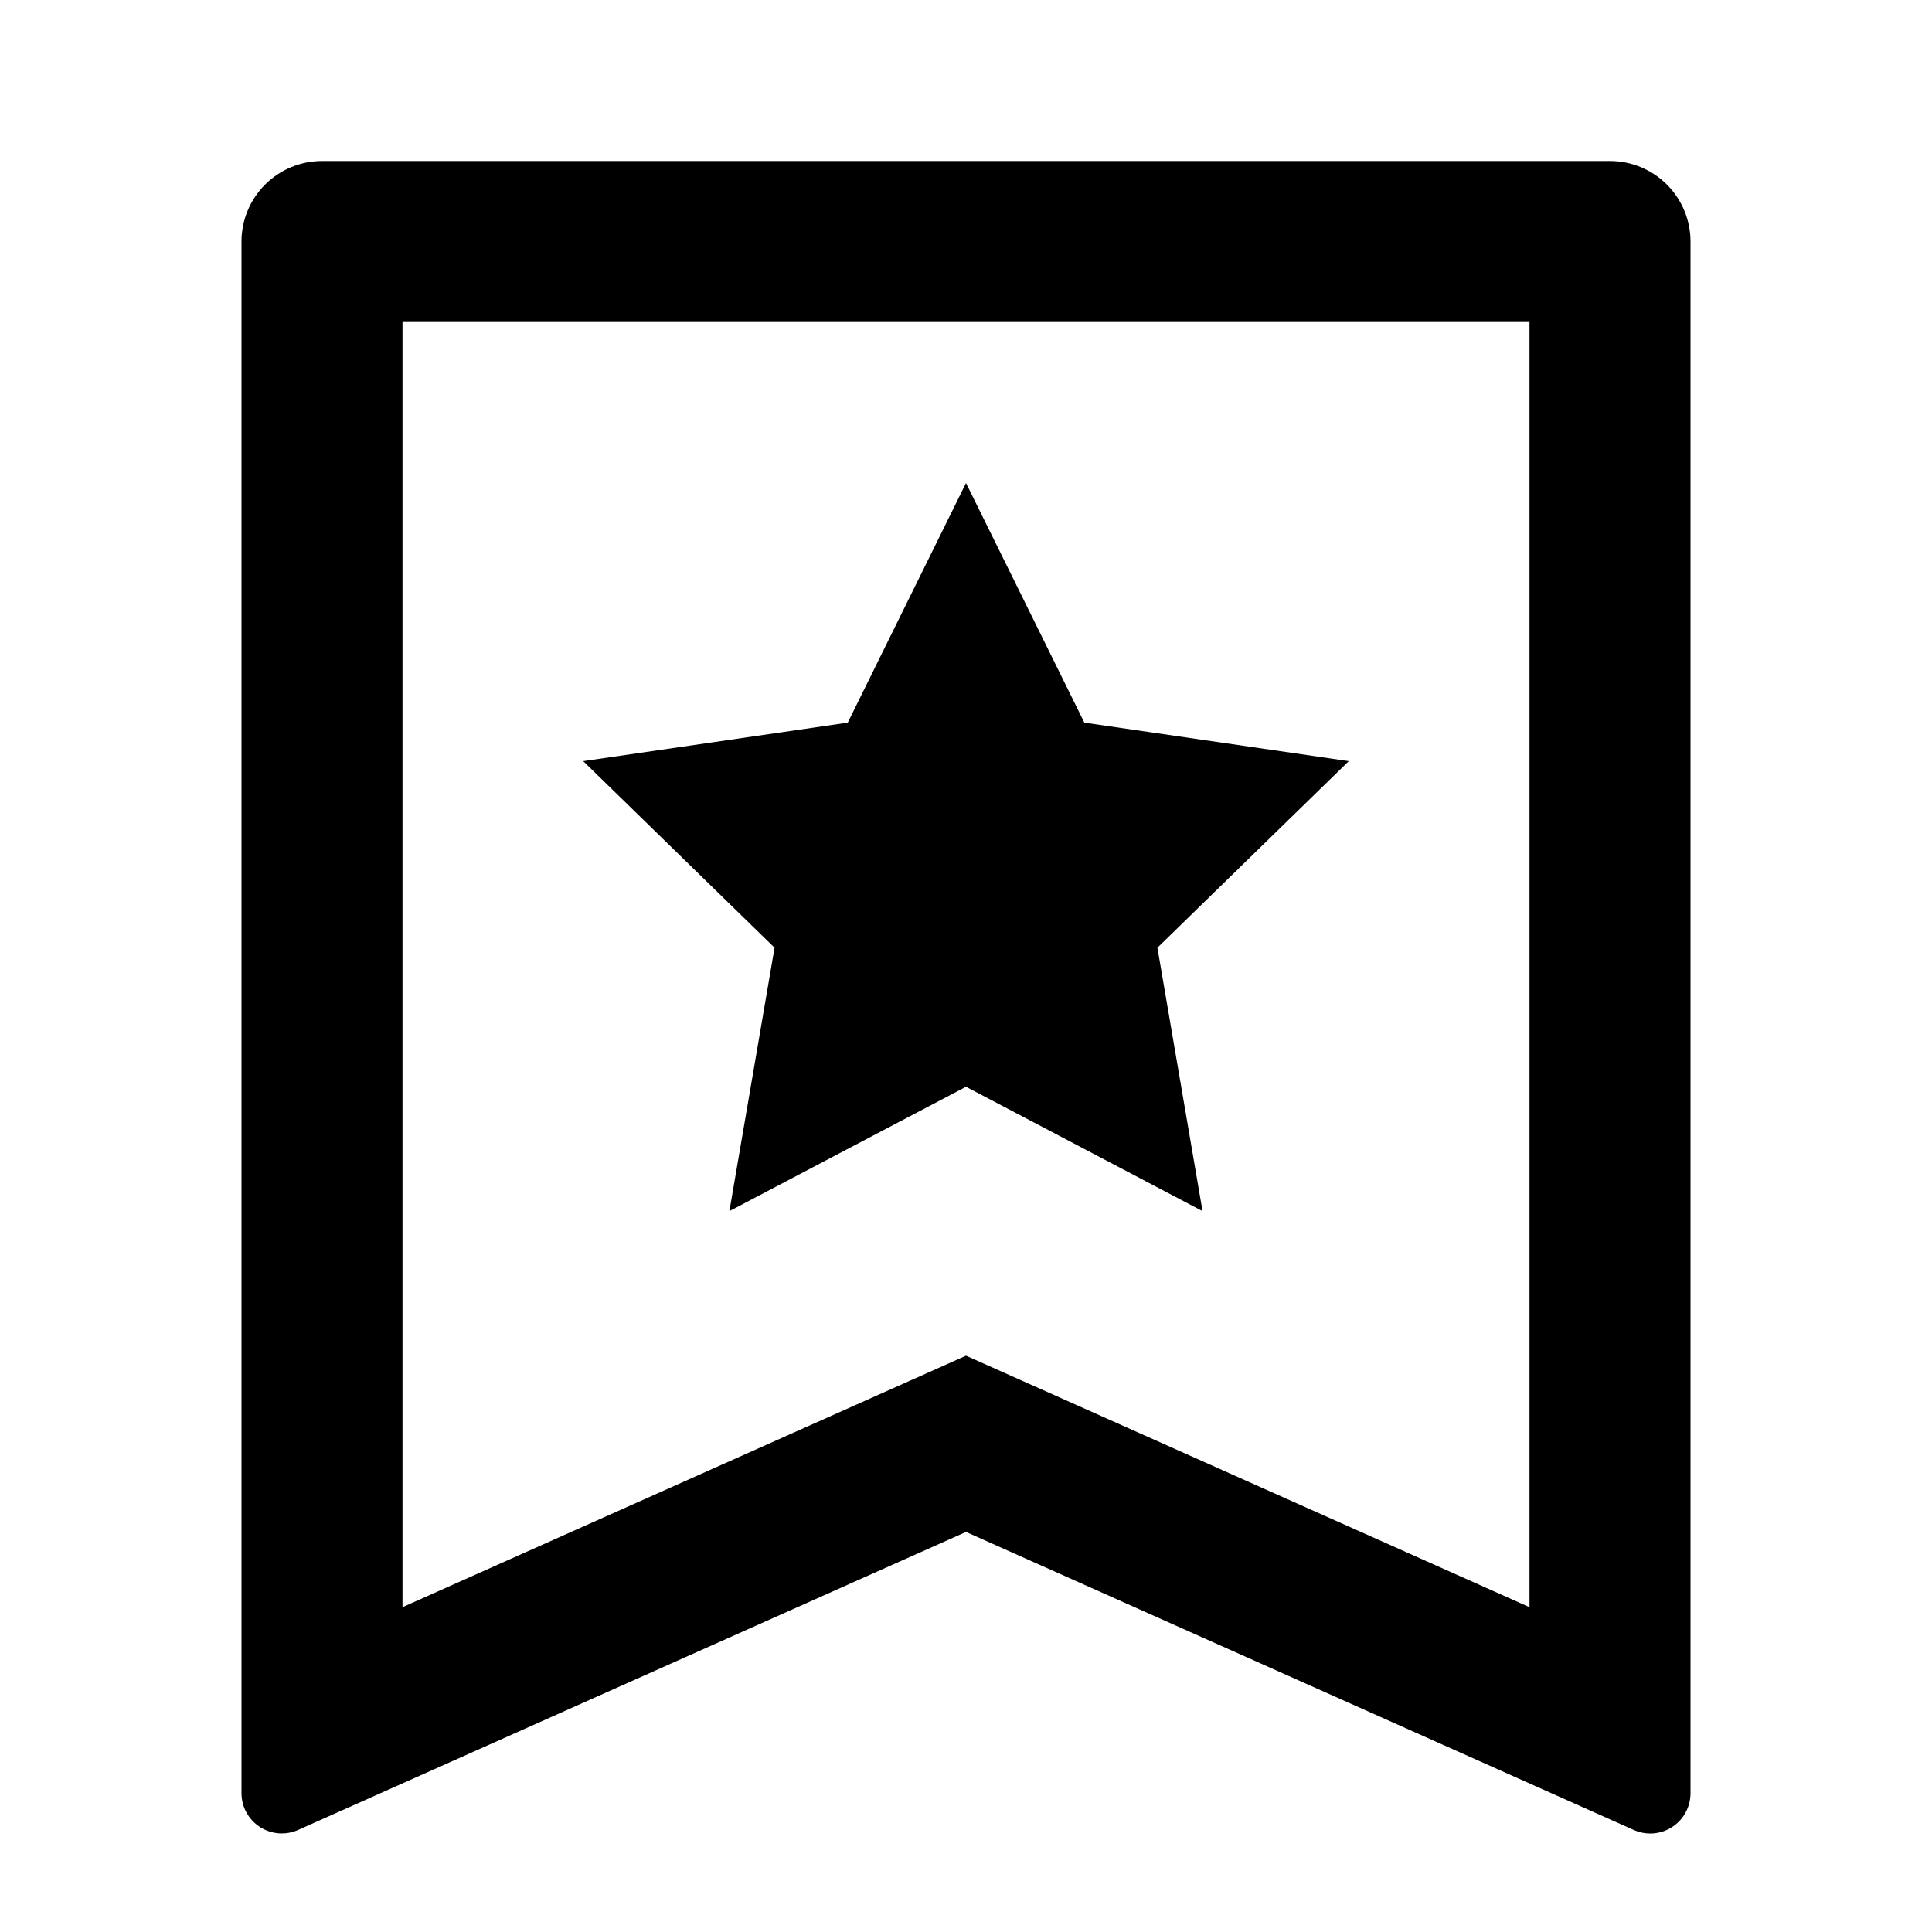 <svg width="54" height="54" viewBox="0 0 54 54" fill="none" xmlns="http://www.w3.org/2000/svg">
<g clip-path="url(#clip0_2959_5245)">
<path d="M9 4.5H45C45.597 4.5 46.169 4.737 46.591 5.159C47.013 5.581 47.25 6.153 47.25 6.75V50.121C47.25 50.309 47.203 50.493 47.114 50.658C47.024 50.824 46.895 50.964 46.737 51.066C46.58 51.168 46.4 51.229 46.212 51.244C46.025 51.258 45.837 51.226 45.666 51.149L27 42.818L8.334 51.147C8.163 51.224 7.975 51.256 7.788 51.242C7.601 51.227 7.421 51.166 7.263 51.064C7.106 50.962 6.977 50.822 6.887 50.658C6.797 50.493 6.75 50.309 6.75 50.121V6.75C6.75 6.153 6.987 5.581 7.409 5.159C7.831 4.737 8.403 4.5 9 4.5V4.5ZM42.75 44.921V9H11.25V44.921L27 37.892L42.75 44.921ZM27 30.375L20.387 33.851L21.649 26.489L16.301 21.274L23.695 20.198L27 13.5L30.308 20.198L37.699 21.274L32.35 26.489L33.611 33.851L27 30.375Z" fill="#FF7800" style="fill:#FF7800;fill:color(display-p3 1 0.471 0);fill-opacity:1;"/>
</g>
<defs>
<clipPath id="clip0_2959_5245">
<rect width="54" height="54" fill="white" style="fill:white;fill-opacity:1;"/>
</clipPath>
</defs>
</svg>
